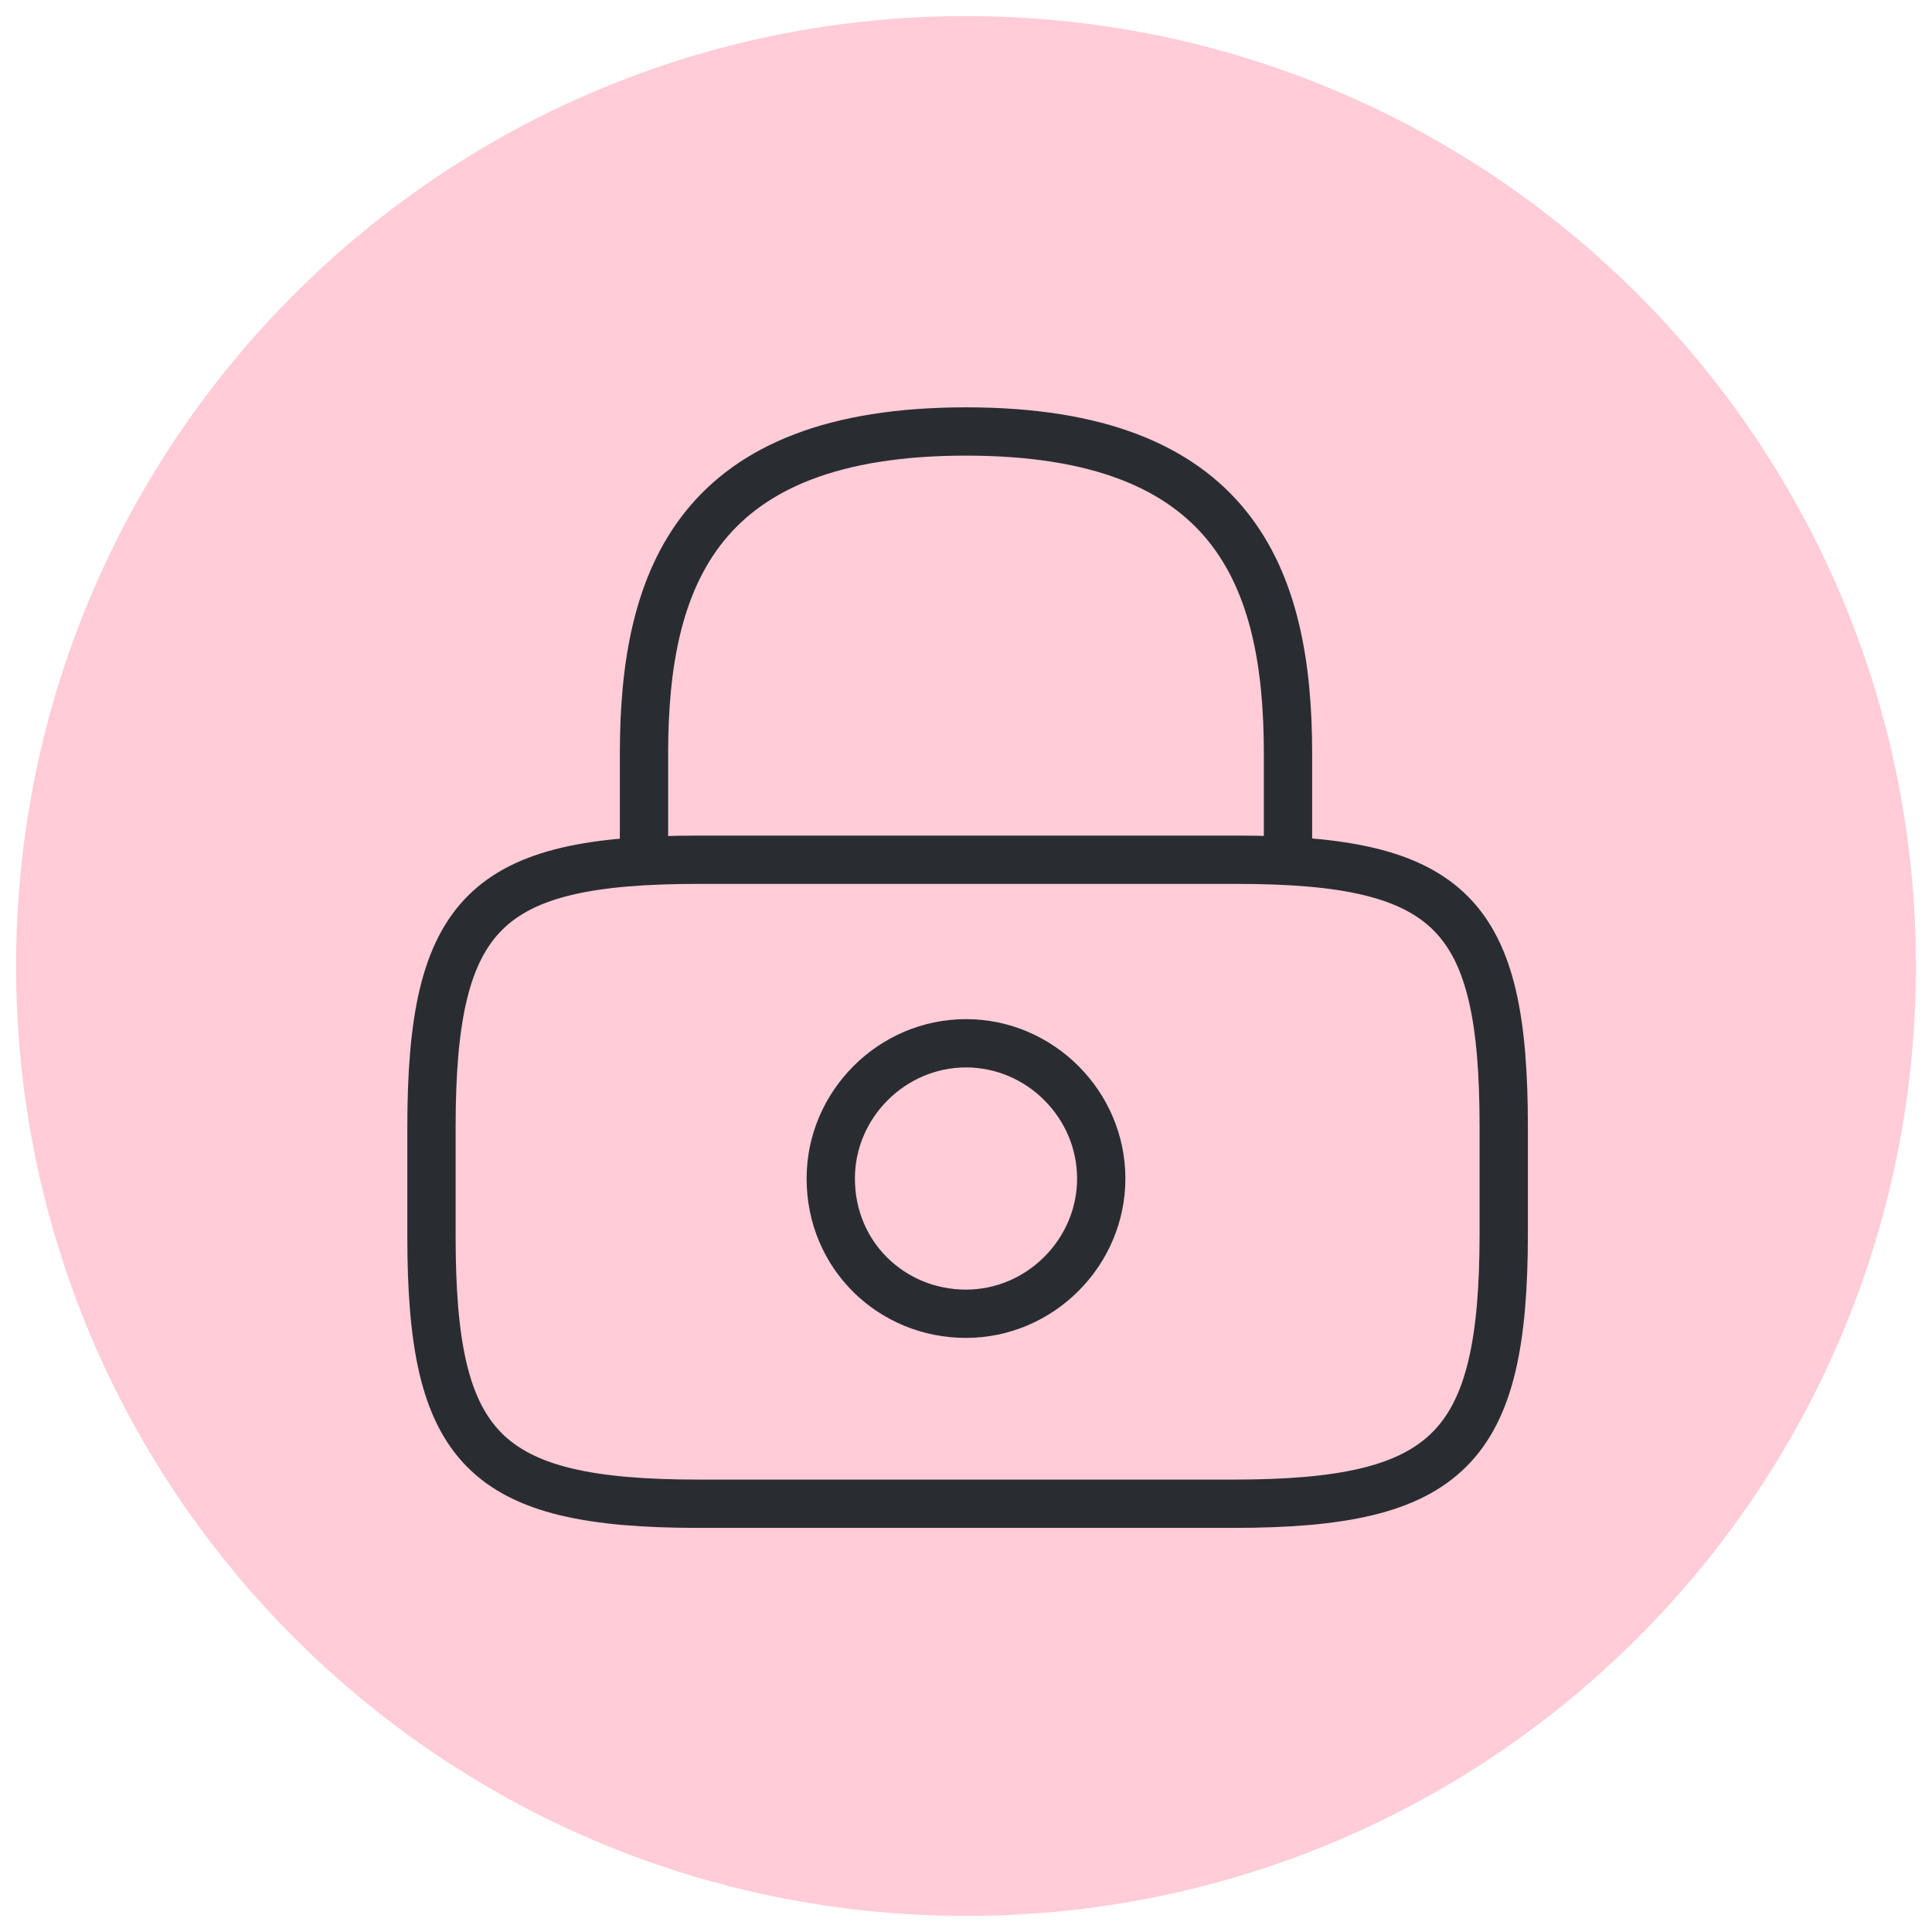 <?xml version="1.0" encoding="utf-8"?>
<!-- Generator: Adobe Illustrator 24.0.2, SVG Export Plug-In . SVG Version: 6.00 Build 0)  -->
<svg version="1.1" id="Layer_1" xmlns="http://www.w3.org/2000/svg" xmlns:xlink="http://www.w3.org/1999/xlink" x="0px" y="0px"
	 viewBox="0 0 60 60" style="enable-background:new 0 0 60 60;" xml:space="preserve">
<style type="text/css">
	.st0{fill:none;}
	.st1{fill:#FFCCD7;}
	.st2{fill:none;stroke:#292D32;stroke-width:1.5;stroke-linecap:round;stroke-linejoin:round;}
</style>
<rect x="0" y="0" class="st0" width="60" height="60"/>
<path class="st1" d="M30,0.5L30,0.5c16.3,0,29.5,13.2,29.5,29.5l0,0c0,16.3-13.2,29.5-29.5,29.5l0,0C13.7,59.5,0.5,46.3,0.5,30l0,0
	C0.5,13.7,13.7,0.5,30,0.5z"/>
<g>
	<path class="st2" d="M20,26.7v-3.3c0-5.5,1.7-10,10-10s10,4.5,10,10v3.3"/>
	<path class="st2" d="M30,40.8c2.3,0,4.2-1.9,4.2-4.2s-1.9-4.2-4.2-4.2s-4.2,1.9-4.2,4.2C25.8,39,27.7,40.8,30,40.8z"/>
	<path class="st2" d="M38.3,46.7H21.7c-6.7,0-8.3-1.7-8.3-8.3V35c0-6.7,1.7-8.3,8.3-8.3h16.7c6.7,0,8.3,1.7,8.3,8.3v3.3
		C46.7,45,45,46.7,38.3,46.7z"/>
</g>
</svg>
